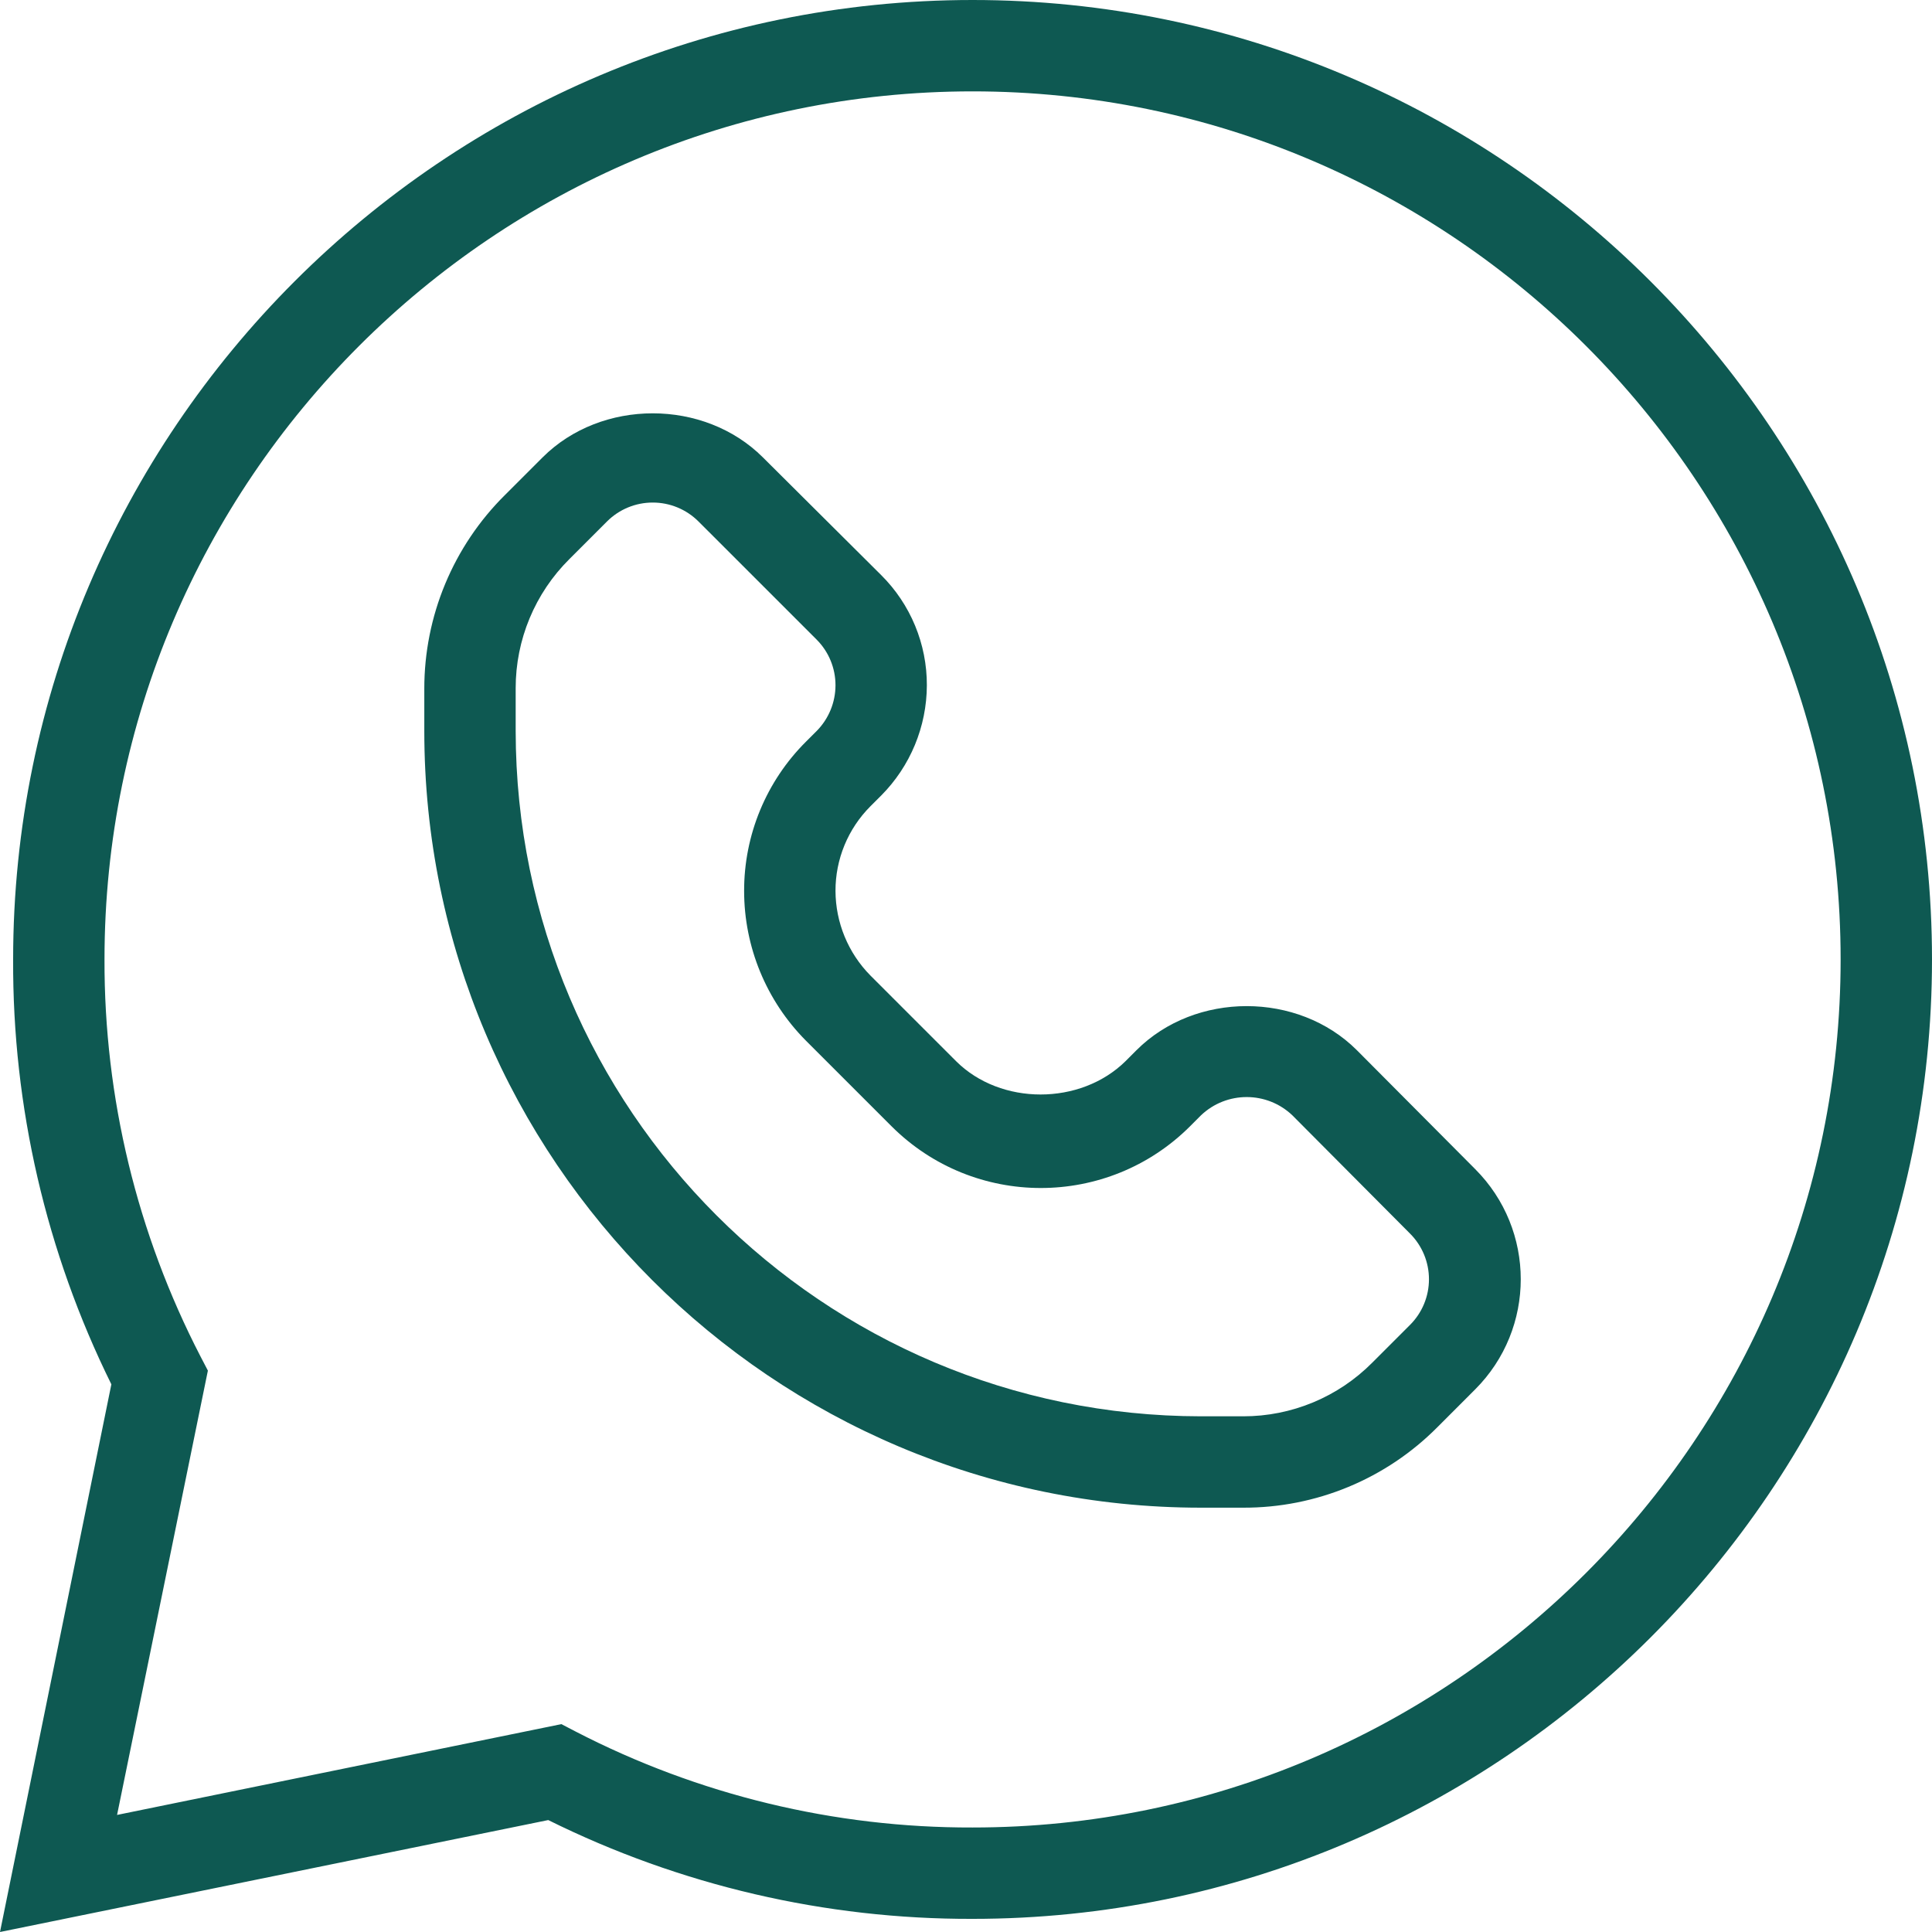 <?xml version="1.0" encoding="UTF-8"?> <svg xmlns="http://www.w3.org/2000/svg" width="512" height="512" viewBox="0 0 512 512" fill="none"> <path d="M0 511.999L29.512 366.86C12.213 331.856 3.3 293.305 3.48 254.259C3.48 114.116 117.597 0 257.74 0C397.889 0 511.999 114.116 511.999 254.259C511.999 394.403 397.889 508.519 257.74 508.519C218.734 508.629 180.237 499.665 145.291 482.337L0 511.999ZM148.771 456.913L152.553 458.877C185.062 475.685 221.143 484.407 257.74 484.305C384.568 484.305 487.785 381.087 487.785 254.259C487.785 127.432 384.568 24.214 257.74 24.214C130.911 24.214 27.694 127.432 27.694 254.259C27.591 290.856 36.315 326.937 53.123 359.446L55.091 363.228L31.024 480.975L148.771 456.913Z" fill="#0E5952"></path> <path d="M329.474 399.551H318.273C204.764 399.551 112.445 307.232 112.445 193.723V182.523C112.436 172.985 114.318 163.541 117.981 154.734C121.644 145.928 127.016 137.935 133.786 131.217L143.776 121.228C159.361 105.638 186.603 105.638 202.193 121.228L233.523 152.404C237.373 156.229 240.425 160.781 242.503 165.795C244.581 170.81 245.643 176.186 245.627 181.614C245.592 192.564 241.243 203.059 233.523 210.824L230.645 213.698C227.71 216.642 225.384 220.136 223.8 223.979C222.216 227.823 221.405 231.941 221.414 236.098C221.446 244.484 224.76 252.524 230.645 258.498L253.347 281.2C265.155 293.003 286.341 293.003 298.299 281.2L301.172 278.322C316.761 262.733 344.003 262.733 359.593 278.322L390.918 309.804C407.049 325.938 407.049 352.089 390.918 368.22L380.934 378.21C374.198 384.999 366.18 390.381 357.346 394.045C348.512 397.708 339.037 399.58 329.474 399.551ZM172.982 133.182C168.444 133.177 164.09 134.974 160.877 138.179L150.888 148.169C146.375 152.647 142.794 157.976 140.351 163.847C137.909 169.717 136.654 176.014 136.659 182.372V193.723C136.744 293.987 218.008 375.253 318.273 375.337H329.474C335.832 375.342 342.128 374.087 347.999 371.645C353.869 369.203 359.198 365.622 363.676 361.109L373.666 351.119C375.259 349.531 376.523 347.644 377.385 345.567C378.247 343.49 378.691 341.263 378.69 339.014C378.69 334.469 376.885 330.115 373.666 326.905L342.491 295.574C335.712 289.119 325.057 289.119 318.273 295.574L315.401 298.453C293.536 320.294 258.11 320.294 236.246 298.453L213.544 275.751C203.077 265.208 197.202 250.955 197.2 236.098C197.188 228.762 198.626 221.496 201.431 214.717C204.236 207.938 208.353 201.78 213.544 196.597L216.422 193.723C219.611 190.499 221.404 186.149 221.414 181.614C221.423 177.074 219.627 172.719 216.422 169.505L185.091 138.179C181.876 134.974 177.521 133.177 172.982 133.182Z" fill="#0E5952"></path> </svg> 